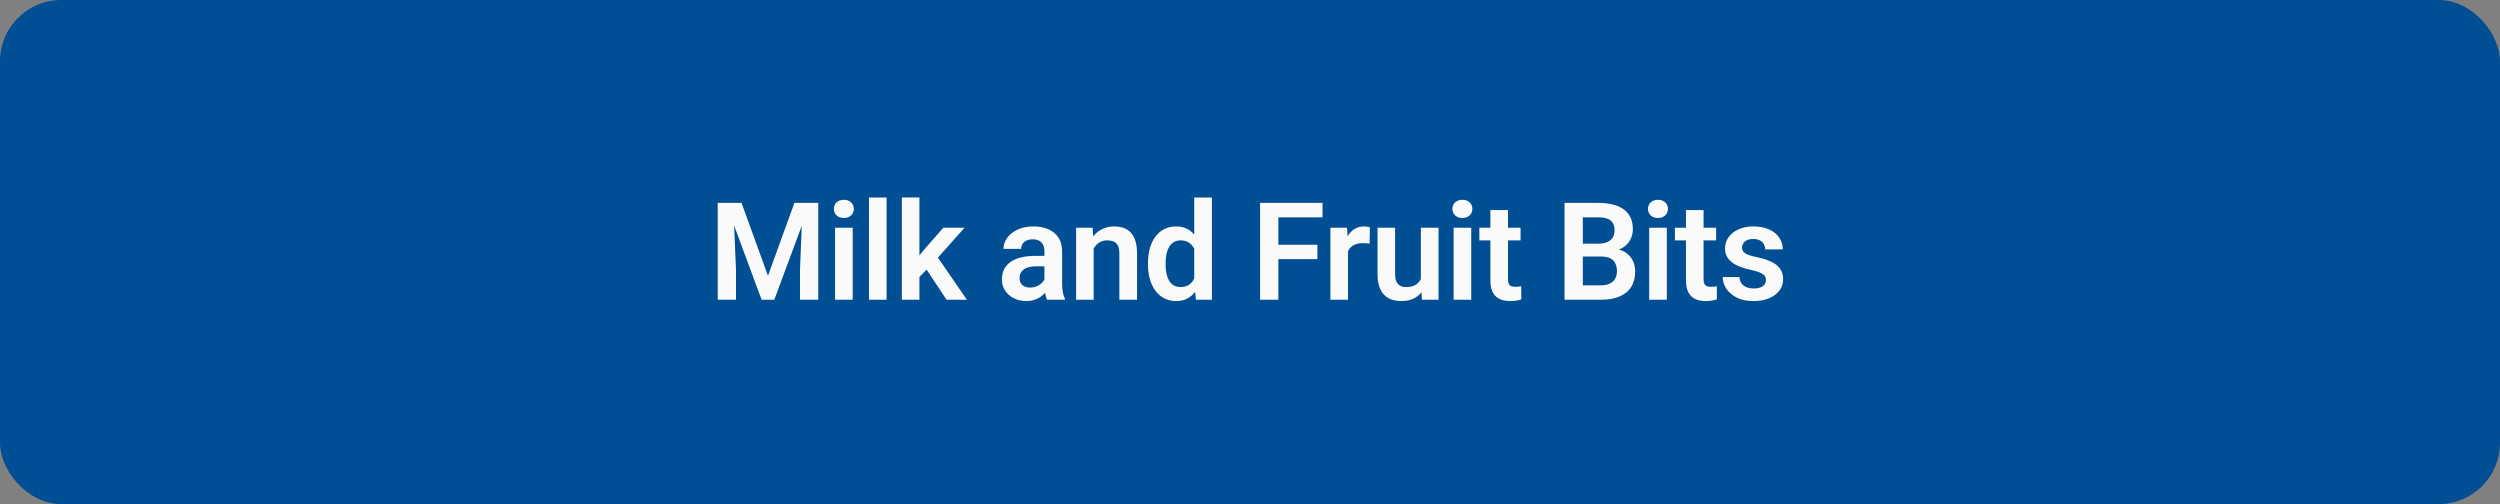 <?xml version="1.0" encoding="UTF-8"?> <svg xmlns="http://www.w3.org/2000/svg" width="367" height="74" viewBox="0 0 367 74" fill="none"><rect x="0" y="0" width="367" height="74" fill="#808080" stroke="none"/><rect width="367" height="74" rx="9" fill="#004E94"></rect><path d="M106.529 29.781H108.854L112.74 40.484L116.617 29.781H118.951L113.668 44H111.803L106.529 29.781ZM105.357 29.781H107.633L108.043 39.615V44H105.357V29.781ZM117.838 29.781H120.123V44H117.438V39.615L117.838 29.781ZM125.176 33.434V44H122.589V33.434H125.176ZM122.413 30.67C122.413 30.286 122.543 29.967 122.803 29.713C123.07 29.459 123.428 29.332 123.878 29.332C124.327 29.332 124.682 29.459 124.942 29.713C125.209 29.967 125.343 30.286 125.343 30.67C125.343 31.047 125.209 31.363 124.942 31.617C124.682 31.871 124.327 31.998 123.878 31.998C123.428 31.998 123.07 31.871 122.803 31.617C122.543 31.363 122.413 31.047 122.413 30.67ZM130.152 29V44H127.564V29H130.152ZM134.971 28.99V44H132.393V28.99H134.971ZM141.592 33.434L136.992 38.6L134.502 41.129L133.682 39.127L135.606 36.705L138.477 33.434H141.592ZM138.955 44L135.684 39.078L137.403 37.408L141.944 44H138.955ZM153.32 41.754V36.881C153.32 36.523 153.258 36.214 153.134 35.953C153.011 35.693 152.822 35.491 152.568 35.348C152.314 35.204 151.992 35.133 151.601 35.133C151.256 35.133 150.953 35.191 150.693 35.309C150.439 35.426 150.244 35.592 150.107 35.807C149.97 36.015 149.902 36.256 149.902 36.529H147.314C147.314 36.093 147.418 35.68 147.627 35.289C147.835 34.892 148.131 34.54 148.515 34.234C148.906 33.922 149.371 33.678 149.912 33.502C150.459 33.326 151.071 33.238 151.748 33.238C152.548 33.238 153.261 33.375 153.886 33.648C154.518 33.915 155.013 34.319 155.371 34.859C155.735 35.4 155.918 36.08 155.918 36.9V41.51C155.918 42.037 155.95 42.49 156.015 42.867C156.087 43.238 156.191 43.56 156.328 43.834V44H153.701C153.577 43.733 153.483 43.395 153.418 42.984C153.352 42.568 153.32 42.158 153.32 41.754ZM153.681 37.565L153.701 39.098H152.07C151.666 39.098 151.311 39.14 151.005 39.225C150.699 39.303 150.449 39.42 150.254 39.576C150.058 39.726 149.912 39.908 149.814 40.123C149.716 40.331 149.668 40.569 149.668 40.836C149.668 41.096 149.726 41.331 149.843 41.539C149.967 41.747 150.143 41.913 150.371 42.037C150.605 42.154 150.879 42.213 151.191 42.213C151.647 42.213 152.044 42.122 152.382 41.94C152.721 41.751 152.985 41.523 153.173 41.256C153.362 40.989 153.463 40.735 153.476 40.494L154.218 41.607C154.127 41.874 153.99 42.158 153.808 42.457C153.626 42.757 153.392 43.036 153.105 43.297C152.819 43.557 152.474 43.772 152.07 43.941C151.666 44.111 151.198 44.195 150.664 44.195C149.98 44.195 149.368 44.059 148.828 43.785C148.287 43.512 147.861 43.137 147.548 42.662C147.236 42.187 147.08 41.647 147.08 41.041C147.08 40.481 147.184 39.986 147.392 39.557C147.601 39.127 147.91 38.766 148.32 38.473C148.73 38.173 149.238 37.949 149.843 37.799C150.455 37.643 151.155 37.565 151.943 37.565H153.681ZM160.551 35.69V44H157.973V33.434H160.395L160.551 35.69ZM160.141 38.336H159.379C159.386 37.568 159.49 36.871 159.692 36.246C159.894 35.621 160.177 35.084 160.541 34.635C160.912 34.185 161.352 33.84 161.86 33.6C162.368 33.359 162.934 33.238 163.559 33.238C164.067 33.238 164.526 33.31 164.936 33.453C165.346 33.596 165.698 33.824 165.991 34.137C166.29 34.449 166.518 34.859 166.674 35.367C166.837 35.868 166.918 36.487 166.918 37.223V44H164.321V37.203C164.321 36.721 164.249 36.34 164.106 36.06C163.969 35.781 163.767 35.582 163.5 35.465C163.24 35.348 162.918 35.289 162.534 35.289C162.136 35.289 161.788 35.37 161.489 35.533C161.196 35.69 160.948 35.908 160.746 36.188C160.551 36.467 160.401 36.79 160.297 37.154C160.193 37.519 160.141 37.913 160.141 38.336ZM175.312 41.754V29H177.909V44H175.565L175.312 41.754ZM168.524 38.844V38.639C168.524 37.831 168.616 37.099 168.798 36.441C168.987 35.777 169.26 35.208 169.618 34.732C169.976 34.257 170.409 33.889 170.917 33.629C171.431 33.368 172.014 33.238 172.665 33.238C173.297 33.238 173.847 33.365 174.315 33.619C174.791 33.873 175.194 34.234 175.526 34.703C175.865 35.172 176.135 35.728 176.337 36.373C176.539 37.011 176.685 37.714 176.776 38.482V39.039C176.685 39.788 176.539 40.475 176.337 41.1C176.135 41.725 175.865 42.272 175.526 42.74C175.194 43.203 174.791 43.56 174.315 43.815C173.84 44.068 173.284 44.195 172.646 44.195C172.001 44.195 171.422 44.062 170.907 43.795C170.399 43.528 169.967 43.154 169.608 42.672C169.257 42.19 168.987 41.624 168.798 40.973C168.616 40.322 168.524 39.612 168.524 38.844ZM171.112 38.639V38.844C171.112 39.3 171.151 39.726 171.23 40.123C171.308 40.52 171.435 40.872 171.61 41.178C171.786 41.477 172.011 41.712 172.284 41.881C172.564 42.05 172.903 42.135 173.3 42.135C173.808 42.135 174.224 42.024 174.55 41.803C174.882 41.575 175.139 41.266 175.321 40.875C175.504 40.478 175.621 40.032 175.673 39.537V38.004C175.647 37.613 175.578 37.252 175.468 36.92C175.364 36.588 175.214 36.301 175.019 36.06C174.83 35.82 174.595 35.631 174.315 35.494C174.036 35.357 173.703 35.289 173.319 35.289C172.922 35.289 172.584 35.377 172.304 35.553C172.024 35.722 171.796 35.96 171.62 36.266C171.444 36.572 171.314 36.926 171.23 37.33C171.151 37.734 171.112 38.17 171.112 38.639ZM187.665 29.781V44H184.979V29.781H187.665ZM193.397 35.924V38.043H186.961V35.924H193.397ZM194.149 29.781V31.9H186.961V29.781H194.149ZM197.884 35.592V44H195.306V33.434H197.747L197.884 35.592ZM201.097 33.365L201.058 35.768C200.915 35.742 200.752 35.722 200.57 35.709C200.394 35.696 200.228 35.69 200.071 35.69C199.674 35.69 199.326 35.745 199.027 35.855C198.727 35.96 198.476 36.113 198.275 36.315C198.079 36.516 197.93 36.764 197.825 37.057C197.721 37.343 197.663 37.669 197.65 38.033L197.093 37.965C197.093 37.294 197.161 36.672 197.298 36.1C197.435 35.527 197.633 35.025 197.894 34.596C198.154 34.166 198.48 33.834 198.87 33.6C199.267 33.359 199.723 33.238 200.238 33.238C200.381 33.238 200.534 33.251 200.696 33.277C200.866 33.297 200.999 33.326 201.097 33.365ZM208.582 41.49V33.434H211.18V44H208.738L208.582 41.49ZM208.914 39.303L209.715 39.283C209.715 39.993 209.637 40.647 209.48 41.246C209.324 41.845 209.08 42.366 208.748 42.809C208.422 43.245 208.009 43.587 207.508 43.834C207.006 44.075 206.414 44.195 205.73 44.195C205.21 44.195 204.734 44.124 204.305 43.98C203.875 43.831 203.504 43.6 203.191 43.287C202.885 42.968 202.648 42.561 202.478 42.066C202.309 41.565 202.225 40.963 202.225 40.26V33.434H204.803V40.279C204.803 40.631 204.842 40.924 204.92 41.158C205.004 41.393 205.118 41.585 205.262 41.734C205.411 41.878 205.584 41.982 205.779 42.047C205.981 42.105 206.196 42.135 206.424 42.135C207.049 42.135 207.54 42.011 207.898 41.764C208.263 41.51 208.523 41.171 208.68 40.748C208.836 40.318 208.914 39.837 208.914 39.303ZM215.979 33.434V44H213.391V33.434H215.979ZM213.215 30.67C213.215 30.286 213.346 29.967 213.606 29.713C213.873 29.459 214.231 29.332 214.68 29.332C215.13 29.332 215.484 29.459 215.745 29.713C216.012 29.967 216.145 30.286 216.145 30.67C216.145 31.047 216.012 31.363 215.745 31.617C215.484 31.871 215.13 31.998 214.68 31.998C214.231 31.998 213.873 31.871 213.606 31.617C213.346 31.363 213.215 31.047 213.215 30.67ZM223.22 33.434V35.289H217.165V33.434H223.22ZM218.786 30.836H221.374V40.953C221.374 41.266 221.417 41.507 221.501 41.676C221.586 41.845 221.713 41.959 221.882 42.018C222.051 42.076 222.253 42.105 222.488 42.105C222.657 42.105 222.813 42.096 222.956 42.076C223.1 42.057 223.22 42.037 223.318 42.018L223.327 43.951C223.113 44.023 222.869 44.081 222.595 44.127C222.328 44.172 222.025 44.195 221.687 44.195C221.107 44.195 220.6 44.098 220.163 43.902C219.727 43.7 219.389 43.378 219.148 42.935C218.907 42.486 218.786 41.894 218.786 41.158V30.836ZM235.124 37.662H231.491L231.471 35.768H234.587C235.121 35.768 235.567 35.693 235.925 35.543C236.283 35.393 236.553 35.175 236.735 34.889C236.924 34.602 237.018 34.254 237.018 33.844C237.018 33.388 236.93 33.017 236.755 32.73C236.585 32.444 236.318 32.236 235.954 32.105C235.589 31.969 235.127 31.9 234.567 31.9H232.36V44H229.675V29.781H234.567C235.374 29.781 236.094 29.859 236.725 30.016C237.363 30.165 237.904 30.4 238.346 30.719C238.789 31.038 239.124 31.438 239.352 31.92C239.587 32.402 239.704 32.975 239.704 33.639C239.704 34.225 239.567 34.765 239.294 35.26C239.027 35.748 238.613 36.145 238.054 36.451C237.5 36.757 236.797 36.933 235.944 36.978L235.124 37.662ZM235.007 44H230.7L231.823 41.891H235.007C235.54 41.891 235.98 41.803 236.325 41.627C236.677 41.451 236.937 41.21 237.106 40.904C237.282 40.592 237.37 40.234 237.37 39.83C237.37 39.387 237.292 39.003 237.136 38.678C236.986 38.352 236.745 38.102 236.413 37.926C236.087 37.75 235.658 37.662 235.124 37.662H232.331L232.35 35.768H235.905L236.52 36.5C237.341 36.507 238.008 36.669 238.522 36.988C239.043 37.307 239.427 37.717 239.675 38.219C239.922 38.72 240.046 39.26 240.046 39.84C240.046 40.751 239.847 41.516 239.45 42.135C239.059 42.753 238.486 43.219 237.731 43.531C236.983 43.844 236.074 44 235.007 44ZM244.689 33.434V44H242.101V33.434H244.689ZM241.925 30.67C241.925 30.286 242.056 29.967 242.316 29.713C242.583 29.459 242.941 29.332 243.39 29.332C243.839 29.332 244.194 29.459 244.455 29.713C244.722 29.967 244.855 30.286 244.855 30.67C244.855 31.047 244.722 31.363 244.455 31.617C244.194 31.871 243.839 31.998 243.39 31.998C242.941 31.998 242.583 31.871 242.316 31.617C242.056 31.363 241.925 31.047 241.925 30.67ZM251.93 33.434V35.289H245.875V33.434H251.93ZM247.496 30.836H250.084V40.953C250.084 41.266 250.127 41.507 250.211 41.676C250.296 41.845 250.423 41.959 250.592 42.018C250.761 42.076 250.963 42.105 251.197 42.105C251.367 42.105 251.523 42.096 251.666 42.076C251.809 42.057 251.93 42.037 252.028 42.018L252.037 43.951C251.822 44.023 251.578 44.081 251.305 44.127C251.038 44.172 250.735 44.195 250.397 44.195C249.817 44.195 249.309 44.098 248.873 43.902C248.437 43.7 248.099 43.378 247.858 42.935C247.617 42.486 247.496 41.894 247.496 41.158V30.836ZM259.239 41.109C259.239 40.888 259.181 40.69 259.063 40.514C258.946 40.338 258.725 40.178 258.399 40.035C258.08 39.885 257.612 39.745 256.993 39.615C256.446 39.498 255.942 39.352 255.479 39.176C255.017 39 254.62 38.788 254.288 38.541C253.956 38.287 253.696 37.991 253.507 37.652C253.324 37.307 253.233 36.91 253.233 36.461C253.233 36.025 253.328 35.615 253.517 35.23C253.705 34.84 253.979 34.498 254.337 34.205C254.695 33.906 255.131 33.671 255.645 33.502C256.16 33.326 256.739 33.238 257.384 33.238C258.282 33.238 259.054 33.385 259.698 33.678C260.349 33.971 260.847 34.374 261.192 34.889C261.537 35.397 261.71 35.969 261.71 36.607H259.132C259.132 36.328 259.067 36.074 258.936 35.846C258.813 35.618 258.621 35.435 258.36 35.299C258.1 35.156 257.771 35.084 257.374 35.084C257.016 35.084 256.713 35.143 256.466 35.26C256.225 35.377 256.043 35.53 255.919 35.719C255.795 35.908 255.733 36.116 255.733 36.344C255.733 36.513 255.766 36.666 255.831 36.803C255.903 36.933 256.017 37.053 256.173 37.164C256.329 37.275 256.541 37.376 256.808 37.467C257.081 37.558 257.416 37.646 257.813 37.73C258.601 37.887 259.288 38.095 259.874 38.355C260.466 38.609 260.929 38.948 261.261 39.371C261.593 39.794 261.759 40.335 261.759 40.992C261.759 41.461 261.658 41.891 261.456 42.281C261.254 42.665 260.961 43.001 260.577 43.287C260.193 43.574 259.734 43.798 259.2 43.961C258.666 44.117 258.064 44.195 257.394 44.195C256.423 44.195 255.603 44.023 254.933 43.678C254.262 43.326 253.754 42.883 253.409 42.35C253.064 41.809 252.892 41.249 252.892 40.67H255.362C255.382 41.08 255.492 41.409 255.694 41.656C255.896 41.904 256.15 42.083 256.456 42.193C256.769 42.297 257.097 42.35 257.442 42.35C257.833 42.35 258.162 42.297 258.429 42.193C258.696 42.083 258.897 41.936 259.034 41.754C259.171 41.565 259.239 41.35 259.239 41.109Z" fill="#FAFAFA"></path></svg> 